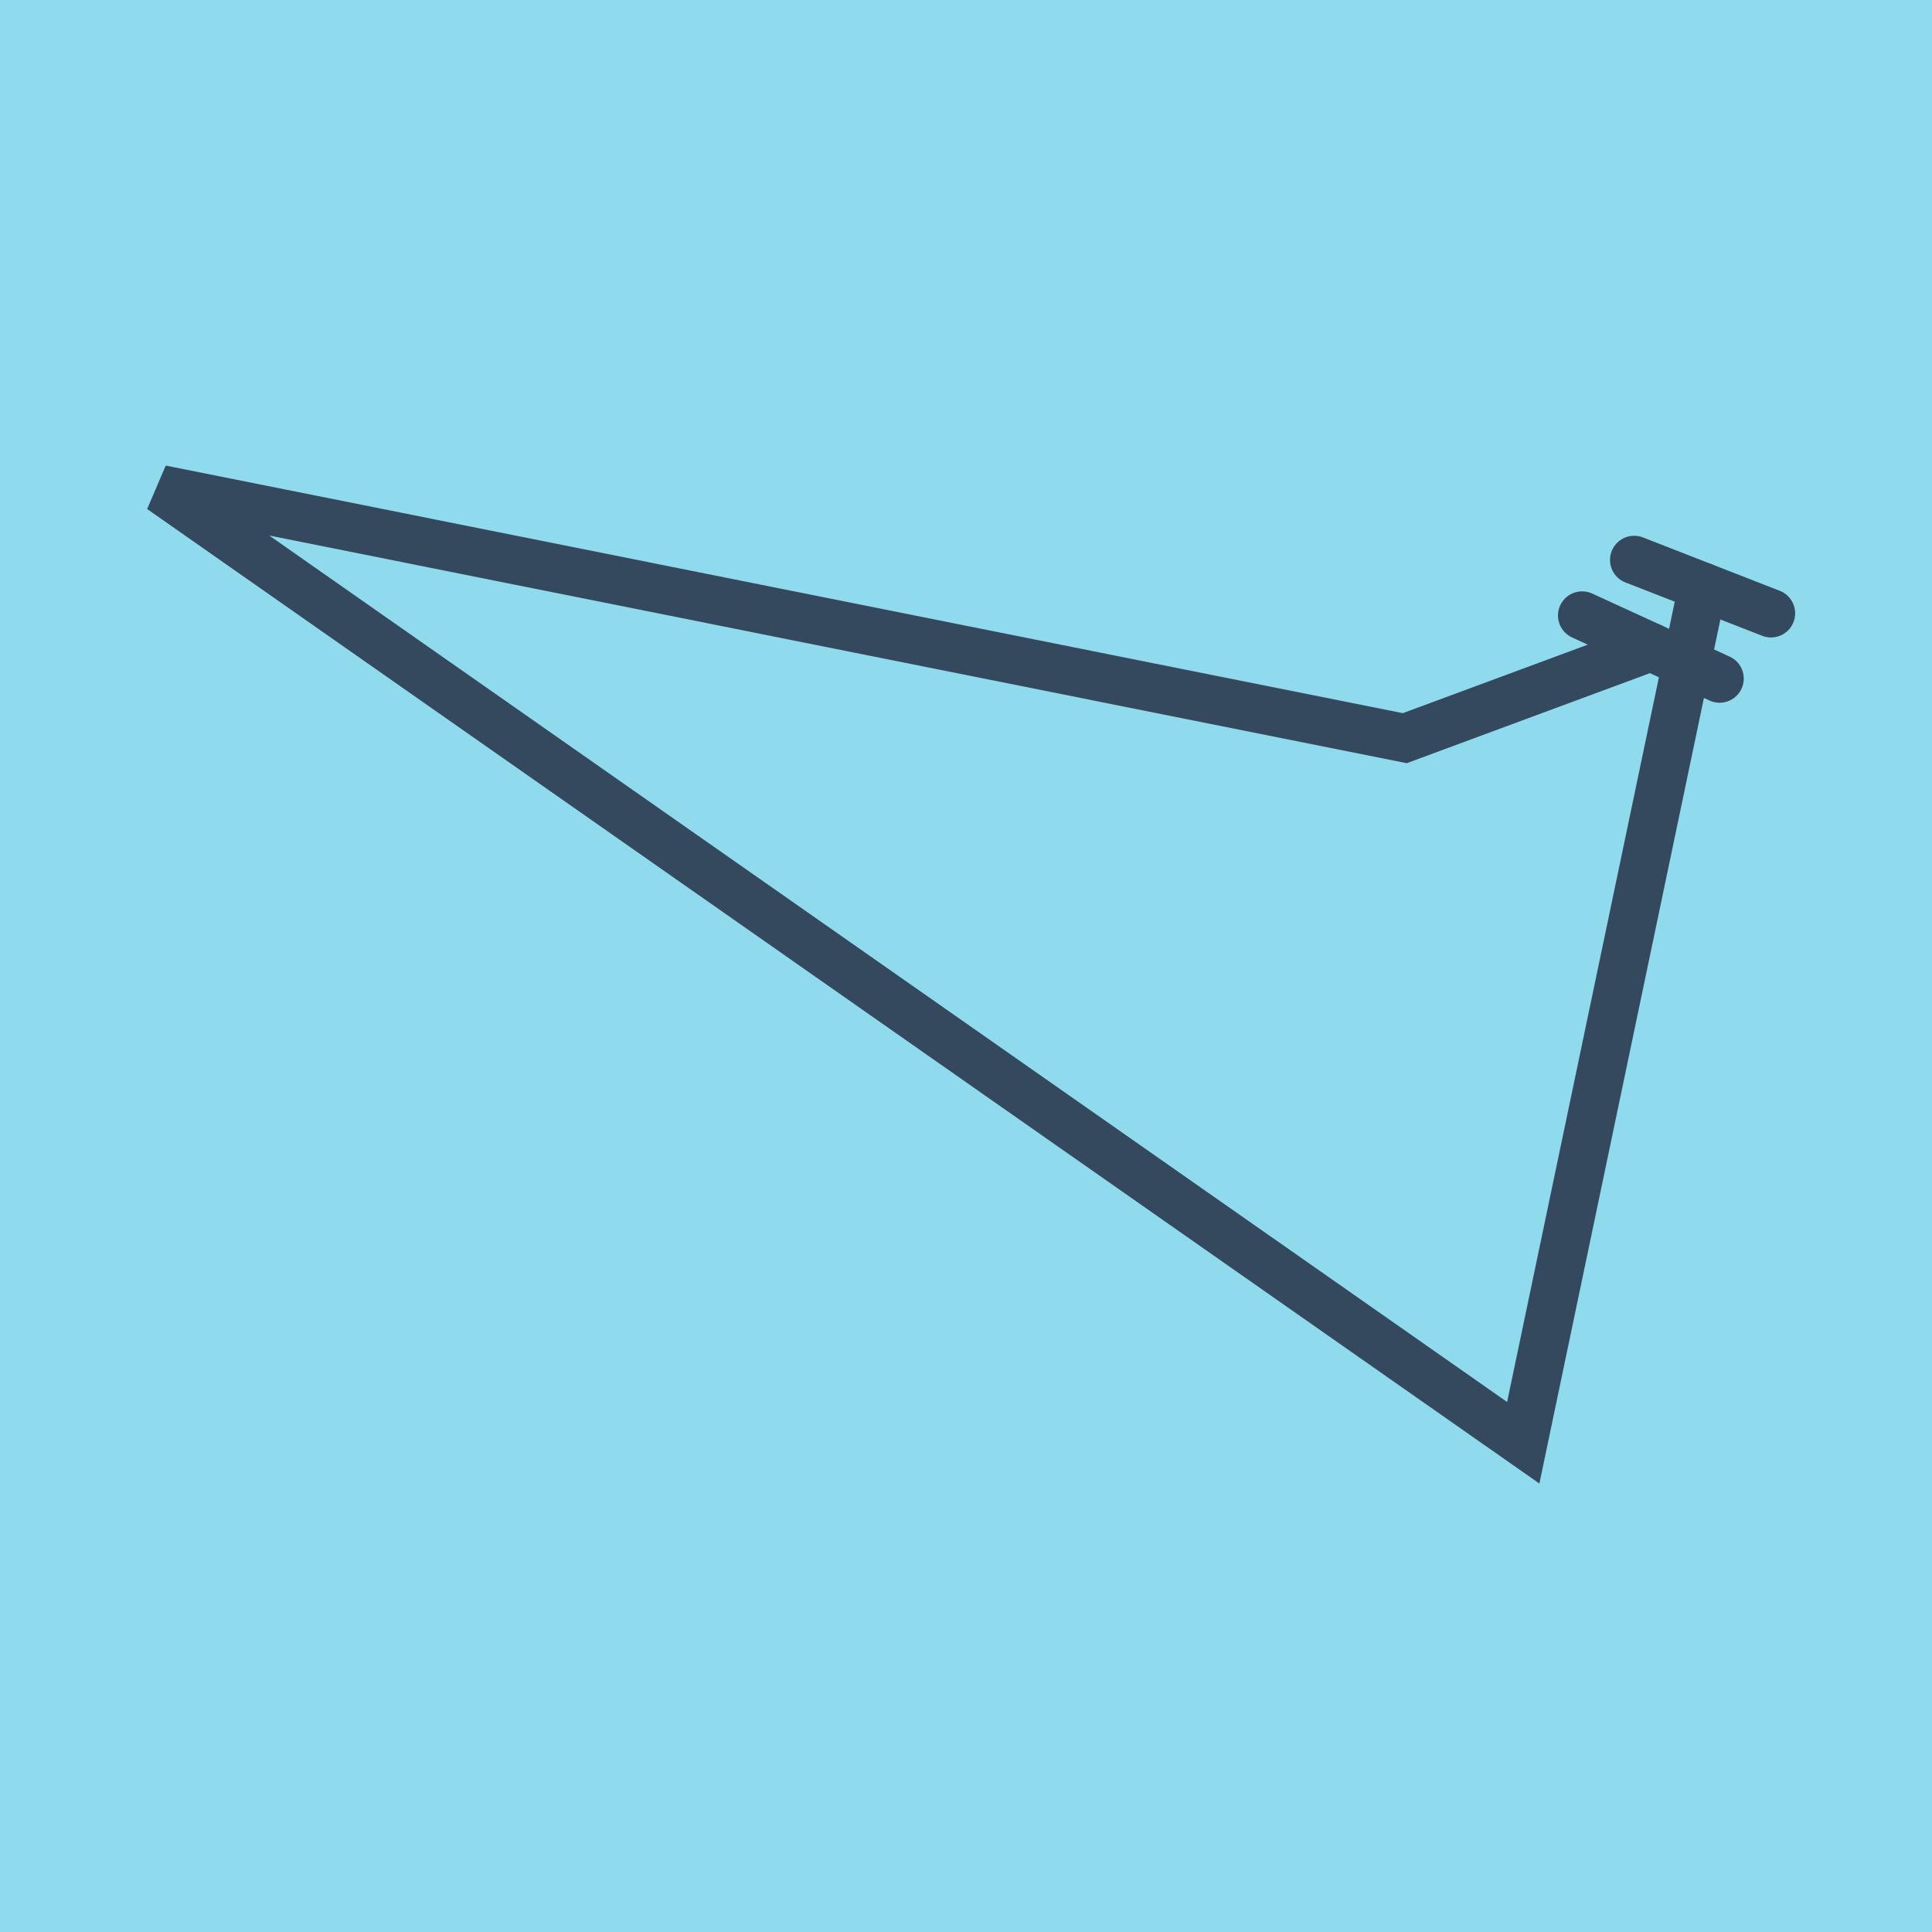 <?xml version="1.0" encoding="utf-8"?>
<!DOCTYPE svg PUBLIC "-//W3C//DTD SVG 1.1//EN" "http://www.w3.org/Graphics/SVG/1.1/DTD/svg11.dtd">
<svg xmlns="http://www.w3.org/2000/svg" xmlns:xlink="http://www.w3.org/1999/xlink" viewBox="-10 -10 120 120" preserveAspectRatio="xMidYMid meet">
	<path style="fill:#90daee" d="M-10-10h120v120H-10z"/>
			<polyline stroke-linecap="round" points="88.269,28.23 96.808,32.148 " style="fill:none;stroke:#34495e;stroke-width: 3px"/>
			<polyline stroke-linecap="round" points="100,28.094 91.501,24.778 " style="fill:none;stroke:#34495e;stroke-width: 3px"/>
			<polyline stroke-linecap="round" points="92.538,30.189 77.251,35.85 0,20.388 84.612,79.612 95.75,26.436 " style="fill:none;stroke:#34495e;stroke-width: 3px"/>
	</svg>
